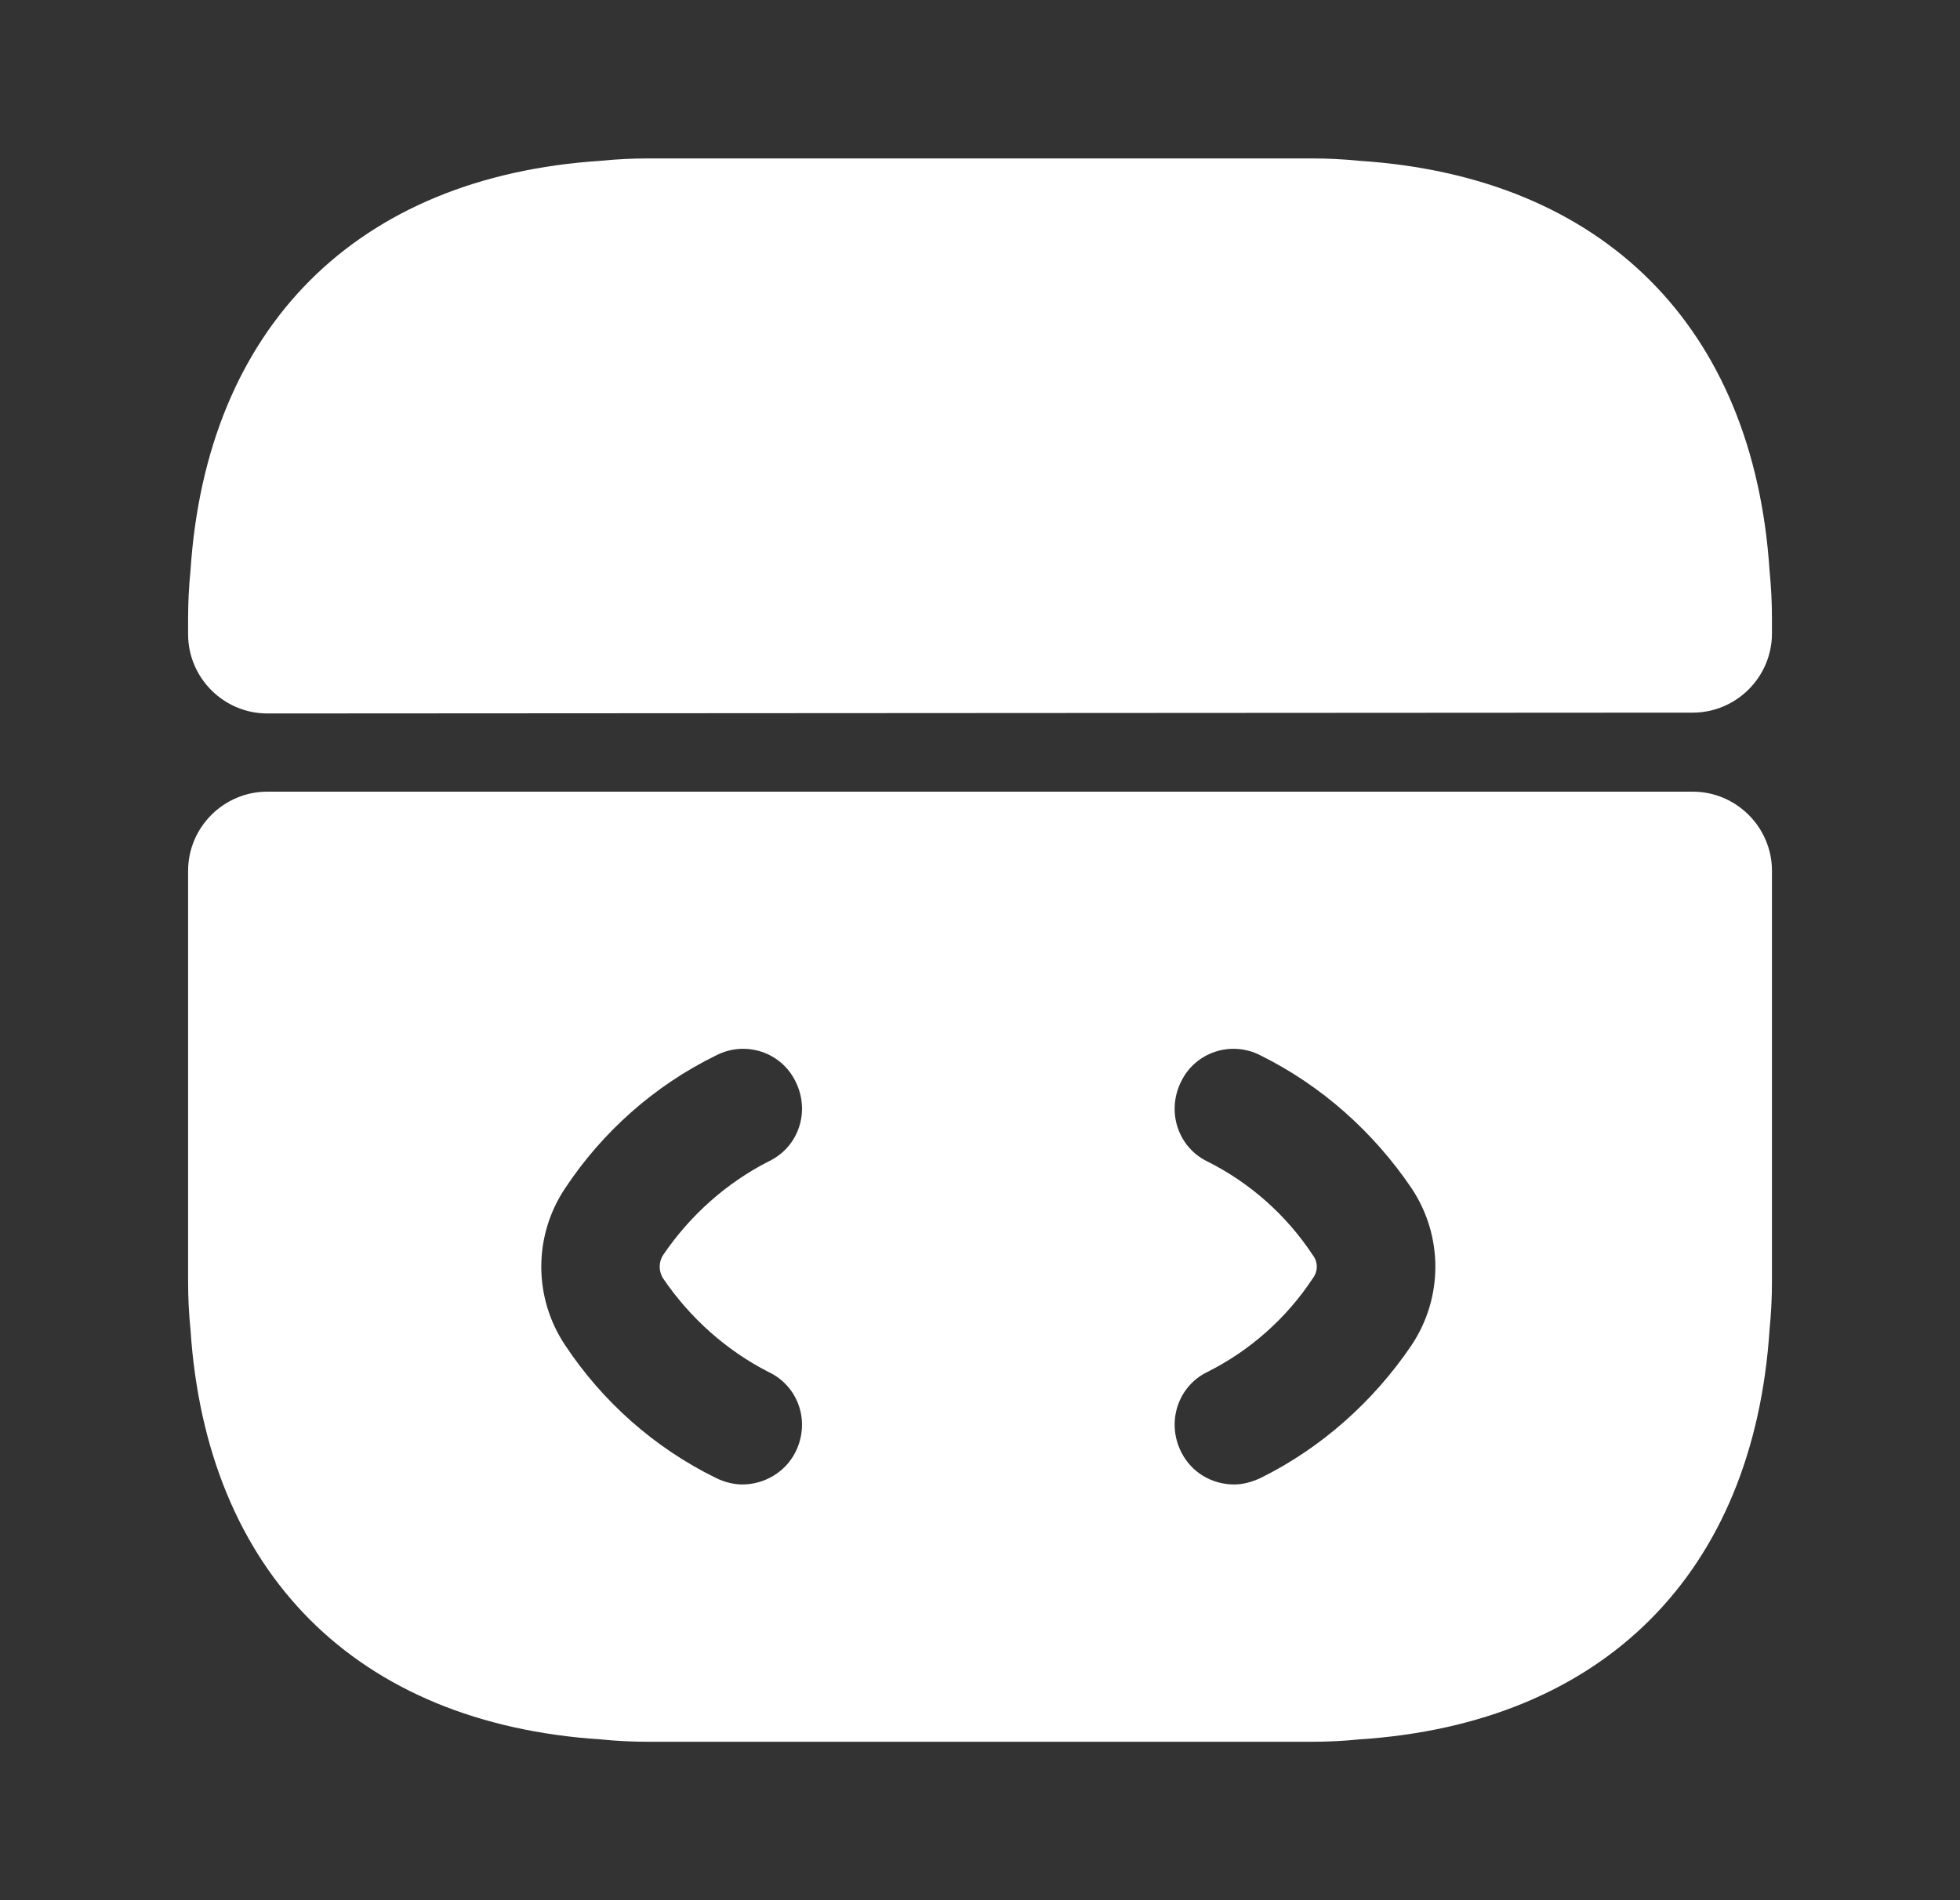 <svg width="33" height="32" viewBox="0 0 33 32" fill="none" xmlns="http://www.w3.org/2000/svg">
<rect x="0" y="0" width="33" height="32" fill="#333333" stroke="none"/>
<path d="M28.5 13.332H4.5C3.767 13.332 3.167 13.932 3.167 14.665V21.585C3.167 21.852 3.18 22.119 3.207 22.385C3.474 26.492 6.007 29.025 10.114 29.292C10.38 29.319 10.647 29.332 10.914 29.332H22.087C22.354 29.332 22.62 29.319 22.887 29.292C26.994 29.025 29.527 26.492 29.794 22.385C29.82 22.119 29.834 21.852 29.834 21.585V14.665C29.834 13.932 29.234 13.332 28.5 13.332ZM11.167 21.532C11.62 22.199 12.234 22.745 12.94 23.105C13.447 23.345 13.647 23.945 13.394 24.452C13.22 24.799 12.86 24.999 12.5 24.999C12.354 24.999 12.194 24.959 12.06 24.892C11.02 24.385 10.14 23.599 9.514 22.652C8.98 21.852 8.98 20.812 9.514 20.012C10.14 19.065 11.02 18.279 12.06 17.772C12.554 17.519 13.154 17.719 13.394 18.212C13.647 18.719 13.447 19.319 12.94 19.559C12.234 19.919 11.62 20.465 11.167 21.132C11.087 21.252 11.087 21.412 11.167 21.532ZM23.767 22.652C23.127 23.599 22.247 24.385 21.22 24.892C21.074 24.959 20.927 24.999 20.78 24.999C20.407 24.999 20.06 24.799 19.887 24.452C19.634 23.945 19.834 23.345 20.327 23.105C21.047 22.745 21.66 22.199 22.1 21.532C22.194 21.412 22.194 21.252 22.1 21.132C21.66 20.465 21.047 19.919 20.327 19.559C19.834 19.319 19.634 18.719 19.887 18.212C20.127 17.719 20.727 17.519 21.22 17.772C22.247 18.279 23.127 19.065 23.767 20.012C24.3 20.812 24.3 21.852 23.767 22.652Z" fill="white"/>
<path d="M29.834 10.415V10.668C29.834 11.401 29.234 12.001 28.5 12.001L4.5 12.015C3.767 12.015 3.167 11.415 3.167 10.681V10.415C3.167 10.148 3.18 9.881 3.207 9.615C3.474 5.508 6.007 2.975 10.114 2.708C10.38 2.681 10.647 2.668 10.914 2.668H22.087C22.354 2.668 22.62 2.681 22.887 2.708C26.994 2.975 29.527 5.508 29.794 9.615C29.82 9.881 29.834 10.148 29.834 10.415Z" fill="white"/>
</svg>
